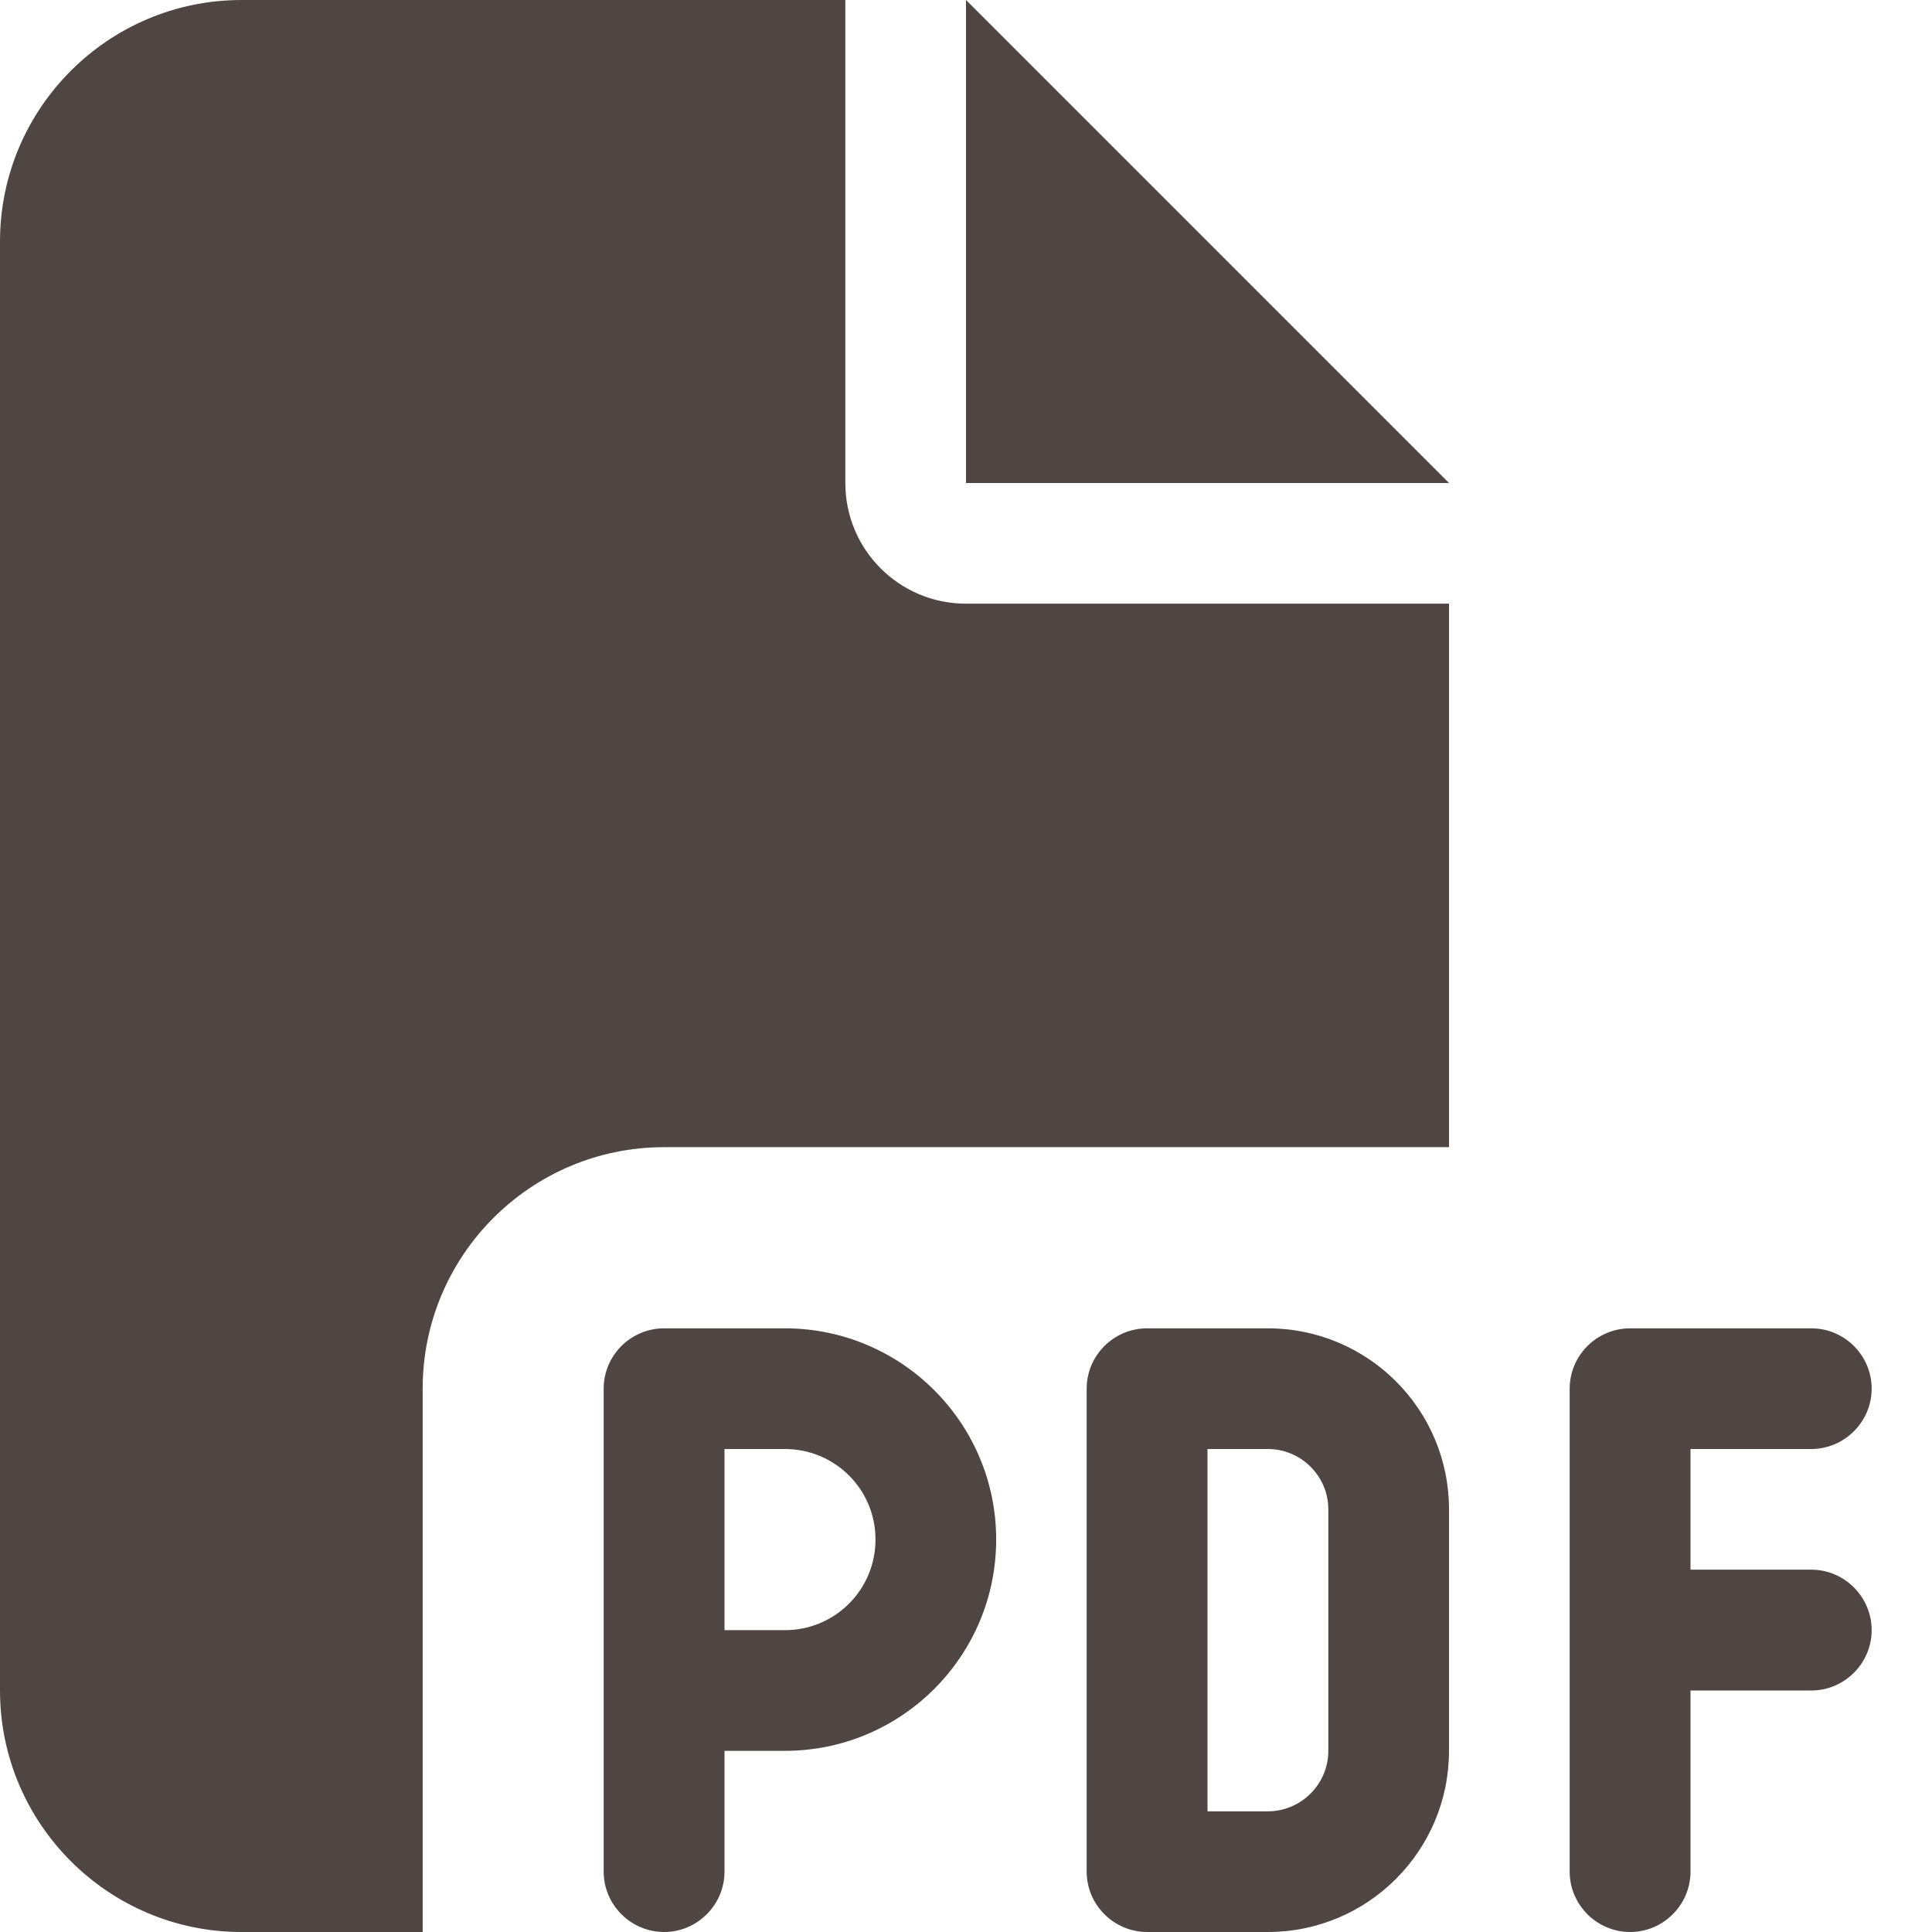 <svg width="13" height="13" viewBox="0 0 13 13" fill="none" xmlns="http://www.w3.org/2000/svg">
<g clip-path="url(#clip0_645_2905)">
<g clip-path="url(#clip1_645_2905)">
<path d="M0 1.625C0 0.729 0.729 0 1.625 0H5.688V3.25C5.688 3.699 6.051 4.062 6.5 4.062H9.75V7.719H4.469C3.572 7.719 2.844 8.447 2.844 9.344V13H1.625C0.729 13 0 12.271 0 11.375V1.625ZM9.75 3.25H6.5V0L9.75 3.25ZM4.469 8.938H5.281C6.066 8.938 6.703 9.575 6.703 10.359C6.703 11.144 6.066 11.781 5.281 11.781H4.875V12.594C4.875 12.817 4.692 13 4.469 13C4.245 13 4.062 12.817 4.062 12.594V11.375V9.344C4.062 9.12 4.245 8.938 4.469 8.938ZM5.281 10.969C5.619 10.969 5.891 10.697 5.891 10.359C5.891 10.022 5.619 9.75 5.281 9.75H4.875V10.969H5.281ZM7.719 8.938H8.531C9.204 8.938 9.75 9.483 9.75 10.156V11.781C9.75 12.454 9.204 13 8.531 13H7.719C7.495 13 7.312 12.817 7.312 12.594V9.344C7.312 9.12 7.495 8.938 7.719 8.938ZM8.531 12.188C8.755 12.188 8.938 12.005 8.938 11.781V10.156C8.938 9.933 8.755 9.75 8.531 9.75H8.125V12.188H8.531ZM10.562 9.344C10.562 9.12 10.745 8.938 10.969 8.938H12.188C12.411 8.938 12.594 9.12 12.594 9.344C12.594 9.567 12.411 9.75 12.188 9.75H11.375V10.562H12.188C12.411 10.562 12.594 10.745 12.594 10.969C12.594 11.192 12.411 11.375 12.188 11.375H11.375V12.594C11.375 12.817 11.192 13 10.969 13C10.745 13 10.562 12.817 10.562 12.594V10.969V9.344Z" fill="#231815" fill-opacity="0.8"/>
</g>
</g>
<defs>
<clipPath id="clip0_645_2905">
<rect width="13" height="13" fill="white"/>
</clipPath>
<clipPath id="clip1_645_2905">
<rect width="13" height="13" fill="white"/>
</clipPath>
</defs>
</svg>
